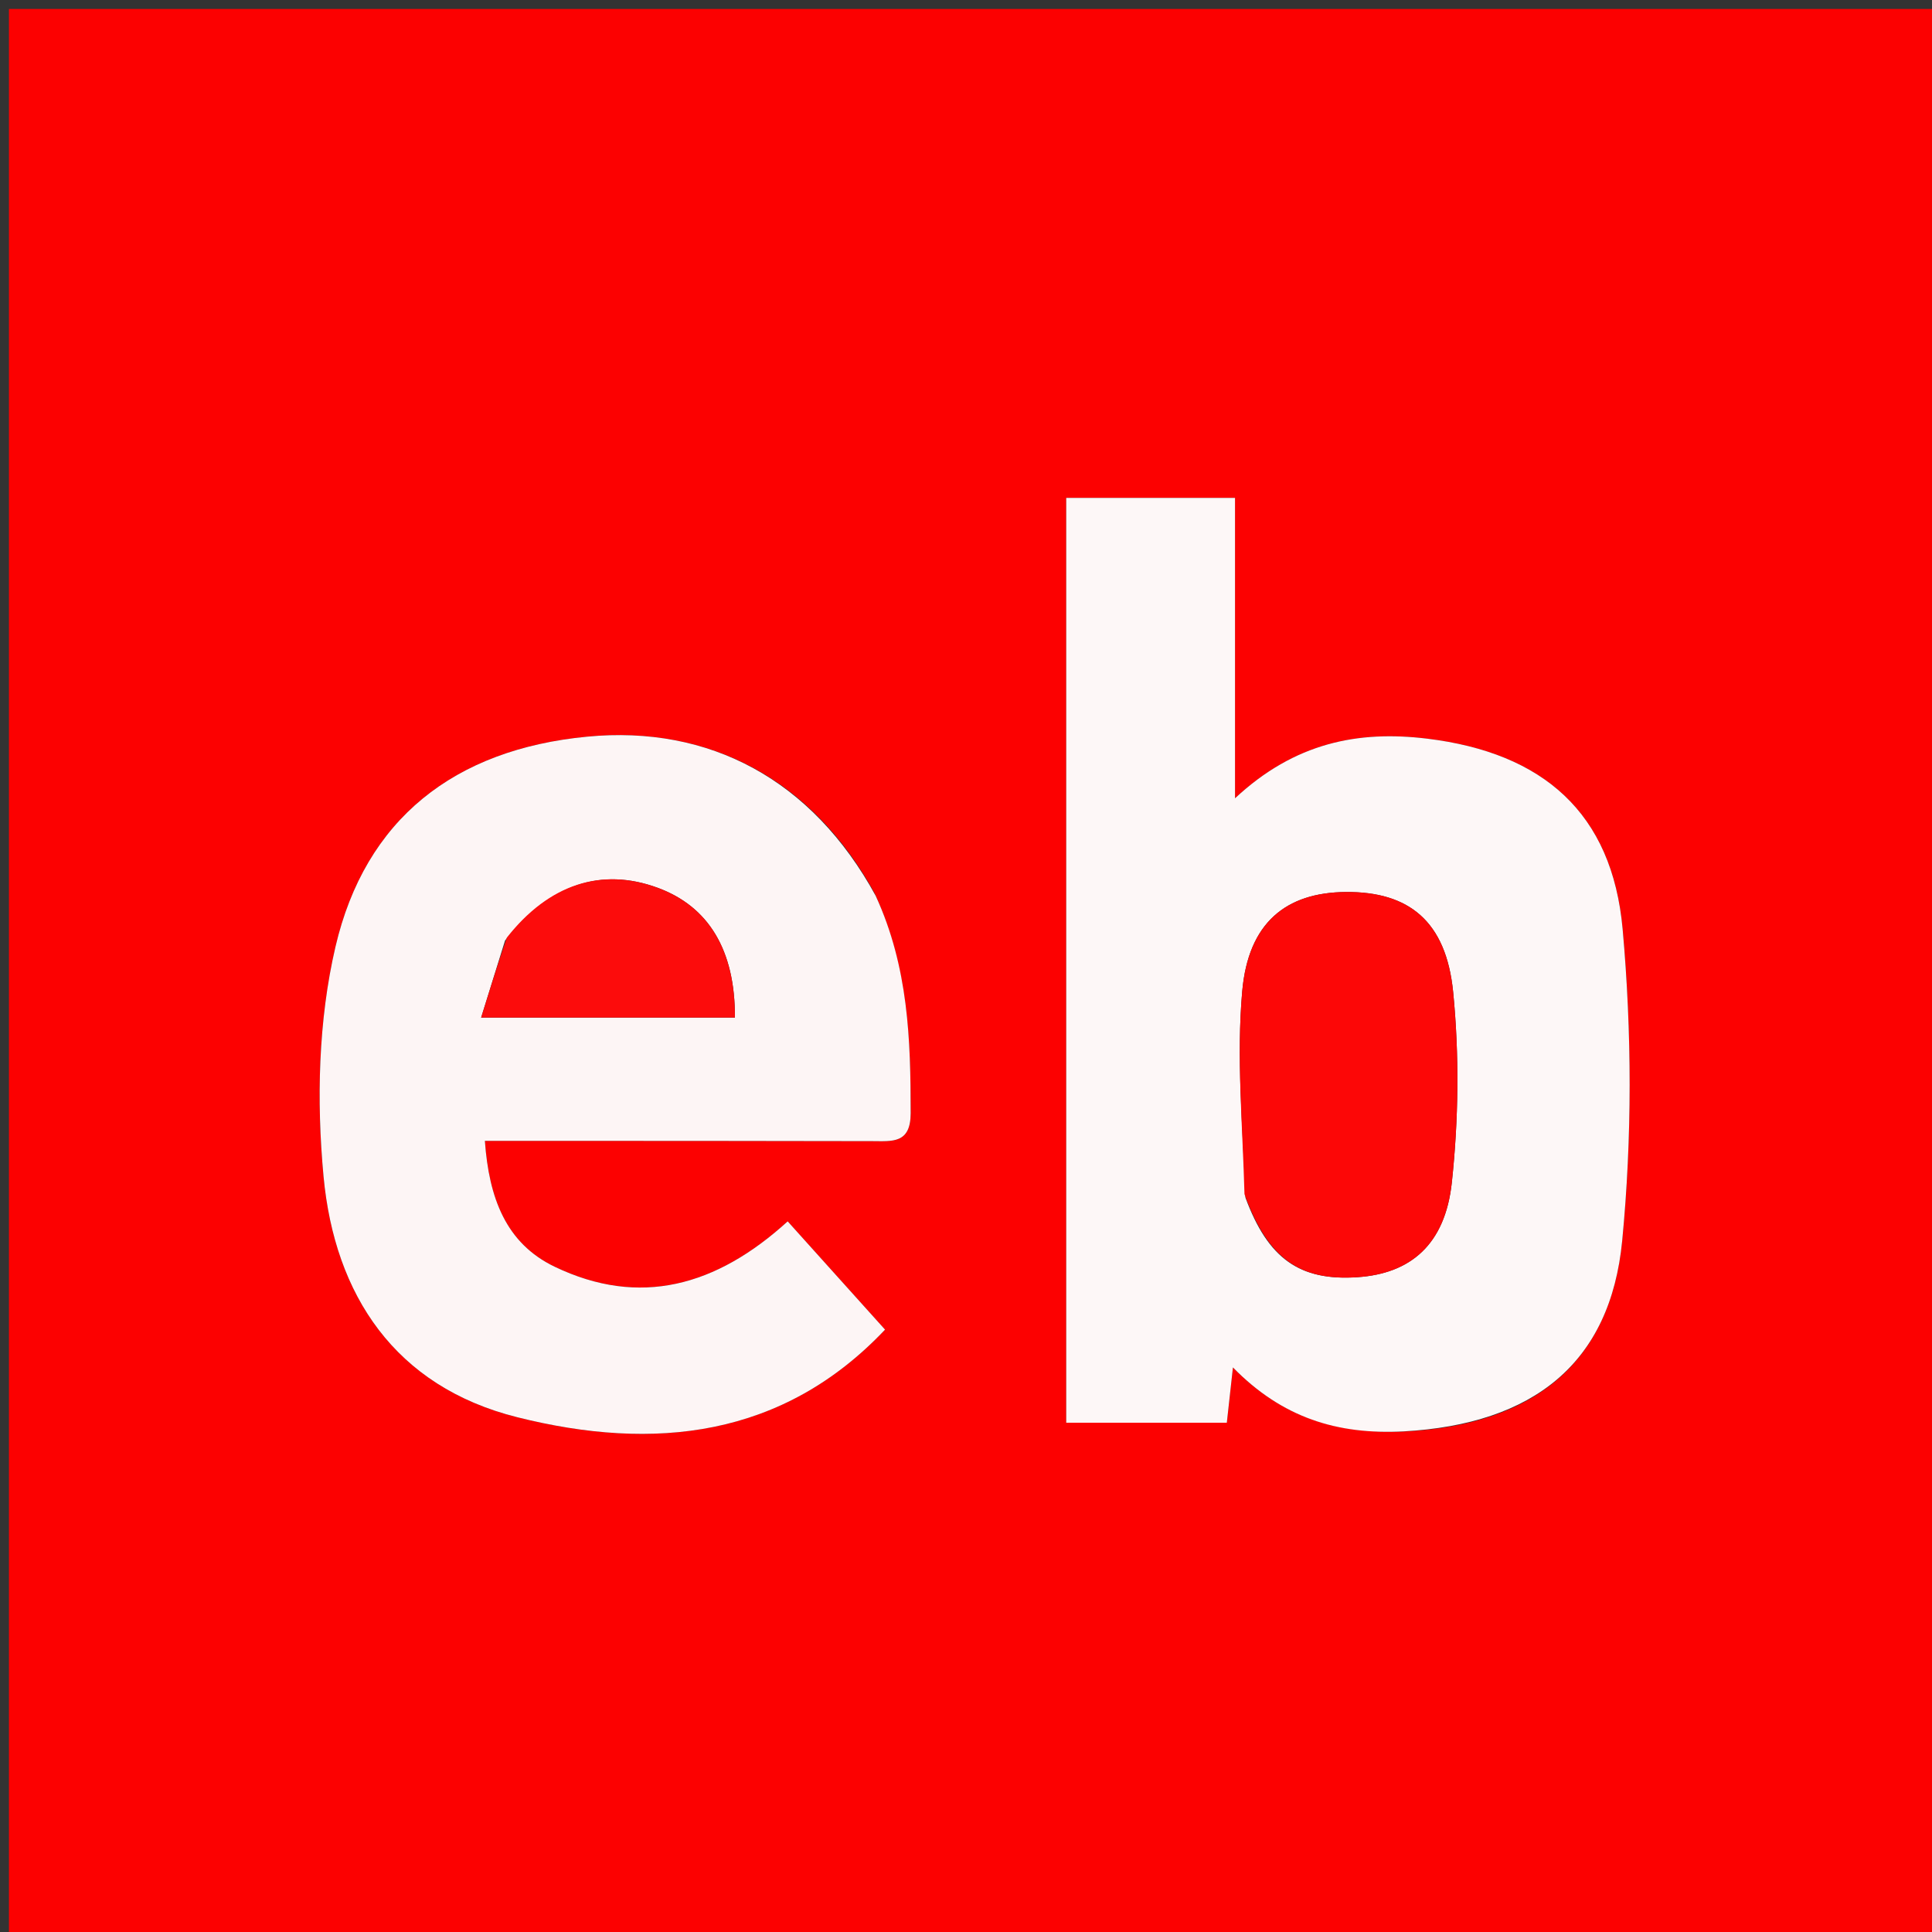 <?xml version="1.0" encoding="UTF-8"?>
<svg xmlns="http://www.w3.org/2000/svg" xmlns:xlink="http://www.w3.org/1999/xlink" version="1.1" id="Layer_1" x="0px" y="0px" width="100%" viewBox="0 0 216 216" xml:space="preserve">
<rect x="0" y="0" width="216" height="216" fill="#333333" stroke="none"/>
<path fill="#FC0101" opacity="1" stroke="none" d=" M109,217   C72.667,217 36.833,217 1,217   C1,145 1,73 1,1   C73,1 145,1 217,1   C217,73 217,145 217,217   C181.167,217 145.333,217 109,217  M157.391,160.03   C171.473,159.218 180.039,152.4 181.363,138.718   C182.478,127.201 182.45,115.419 181.414,103.89   C180.244,90.867 172.51,84.157 159.538,82.581   C151.855,81.647 144.742,83.026 138.077,89.249   C138.077,77.39 138.077,66.688 138.077,55.664   C131.493,55.664 125.441,55.664 119.205,55.664   C119.205,90.306 119.205,124.673 119.205,159.063   C125.441,159.063 131.309,159.063 137.16,159.063   C137.381,157.06 137.554,155.499 137.843,152.88   C143.363,158.524 149.537,160.419 157.391,160.03  M97.754,99.798   C90.799,87.159 79.323,81.047 65.64,82.36   C50.809,83.782 40.831,91.563 37.501,105.868   C35.585,114.101 35.382,123.056 36.172,131.522   C37.412,144.798 44.17,155.021 57.819,158.445   C73.129,162.285 87.527,160.737 98.95,148.654   C95.247,144.536 91.737,140.635 88.063,136.549   C80.093,143.807 71.513,146.181 62.013,141.622   C56.55,139.001 54.666,133.918 54.21,127.549   C56.297,127.549 57.917,127.548 59.536,127.549   C72.196,127.555 84.856,127.547 97.515,127.58   C99.76,127.586 101.812,127.88 101.813,124.458   C101.814,116.252 101.571,108.128 97.754,99.798  z"></path>
<path fill="#FDF7F7" opacity="1" stroke="none" d=" M156.927,160.031   C149.537,160.419 143.363,158.524 137.843,152.88   C137.554,155.499 137.381,157.06 137.16,159.063   C131.309,159.063 125.441,159.063 119.205,159.063   C119.205,124.673 119.205,90.306 119.205,55.664   C125.441,55.664 131.493,55.664 138.077,55.664   C138.077,66.688 138.077,77.39 138.077,89.249   C144.742,83.026 151.855,81.647 159.538,82.581   C172.51,84.157 180.244,90.867 181.414,103.89   C182.45,115.419 182.478,127.201 181.363,138.718   C180.039,152.4 171.473,159.218 156.927,160.031  M139.245,133.904   C141.76,140.72 145.299,143.231 151.774,142.792   C157.69,142.39 161.571,139.161 162.318,132.196   C163.072,125.166 163.16,117.943 162.465,110.91   C161.681,102.978 157.502,99.67 150.462,99.727   C143.771,99.781 139.56,103.167 138.882,110.822   C138.23,118.189 138.923,125.675 139.245,133.904  z"></path>
<path fill="#FDF5F5" opacity="1" stroke="none" d=" M97.899,100.146   C101.571,108.128 101.814,116.252 101.813,124.458   C101.812,127.88 99.76,127.586 97.515,127.58   C84.856,127.547 72.196,127.555 59.536,127.549   C57.917,127.548 56.297,127.549 54.21,127.549   C54.666,133.918 56.55,139.001 62.013,141.622   C71.513,146.181 80.093,143.807 88.063,136.549   C91.737,140.635 95.247,144.536 98.95,148.654   C87.527,160.737 73.129,162.285 57.819,158.445   C44.17,155.021 37.412,144.798 36.172,131.522   C35.382,123.056 35.585,114.101 37.501,105.868   C40.831,91.563 50.809,83.782 65.64,82.36   C79.323,81.047 90.799,87.159 97.899,100.146  M56.464,105.151   C55.61,107.902 54.756,110.653 53.79,113.768   C63.828,113.768 73,113.768 82.165,113.768   C82.198,106.221 79.221,101.347 73.526,99.254   C67.278,96.958 61.382,98.819 56.464,105.151  z"></path>
<path fill="#FC0707" opacity="1" stroke="none" d=" M139.135,133.507   C138.923,125.675 138.23,118.189 138.882,110.822   C139.56,103.167 143.771,99.781 150.462,99.727   C157.502,99.67 161.681,102.978 162.465,110.91   C163.16,117.943 163.072,125.166 162.318,132.196   C161.571,139.161 157.69,142.39 151.774,142.792   C145.299,143.231 141.76,140.72 139.135,133.507  z"></path>
<path fill="#FC0C0C" opacity="1" stroke="none" d=" M56.664,104.832   C61.382,98.819 67.278,96.958 73.526,99.254   C79.221,101.347 82.198,106.221 82.165,113.768   C73,113.768 63.828,113.768 53.79,113.768   C54.756,110.653 55.61,107.902 56.664,104.832  z"></path>
</svg>
